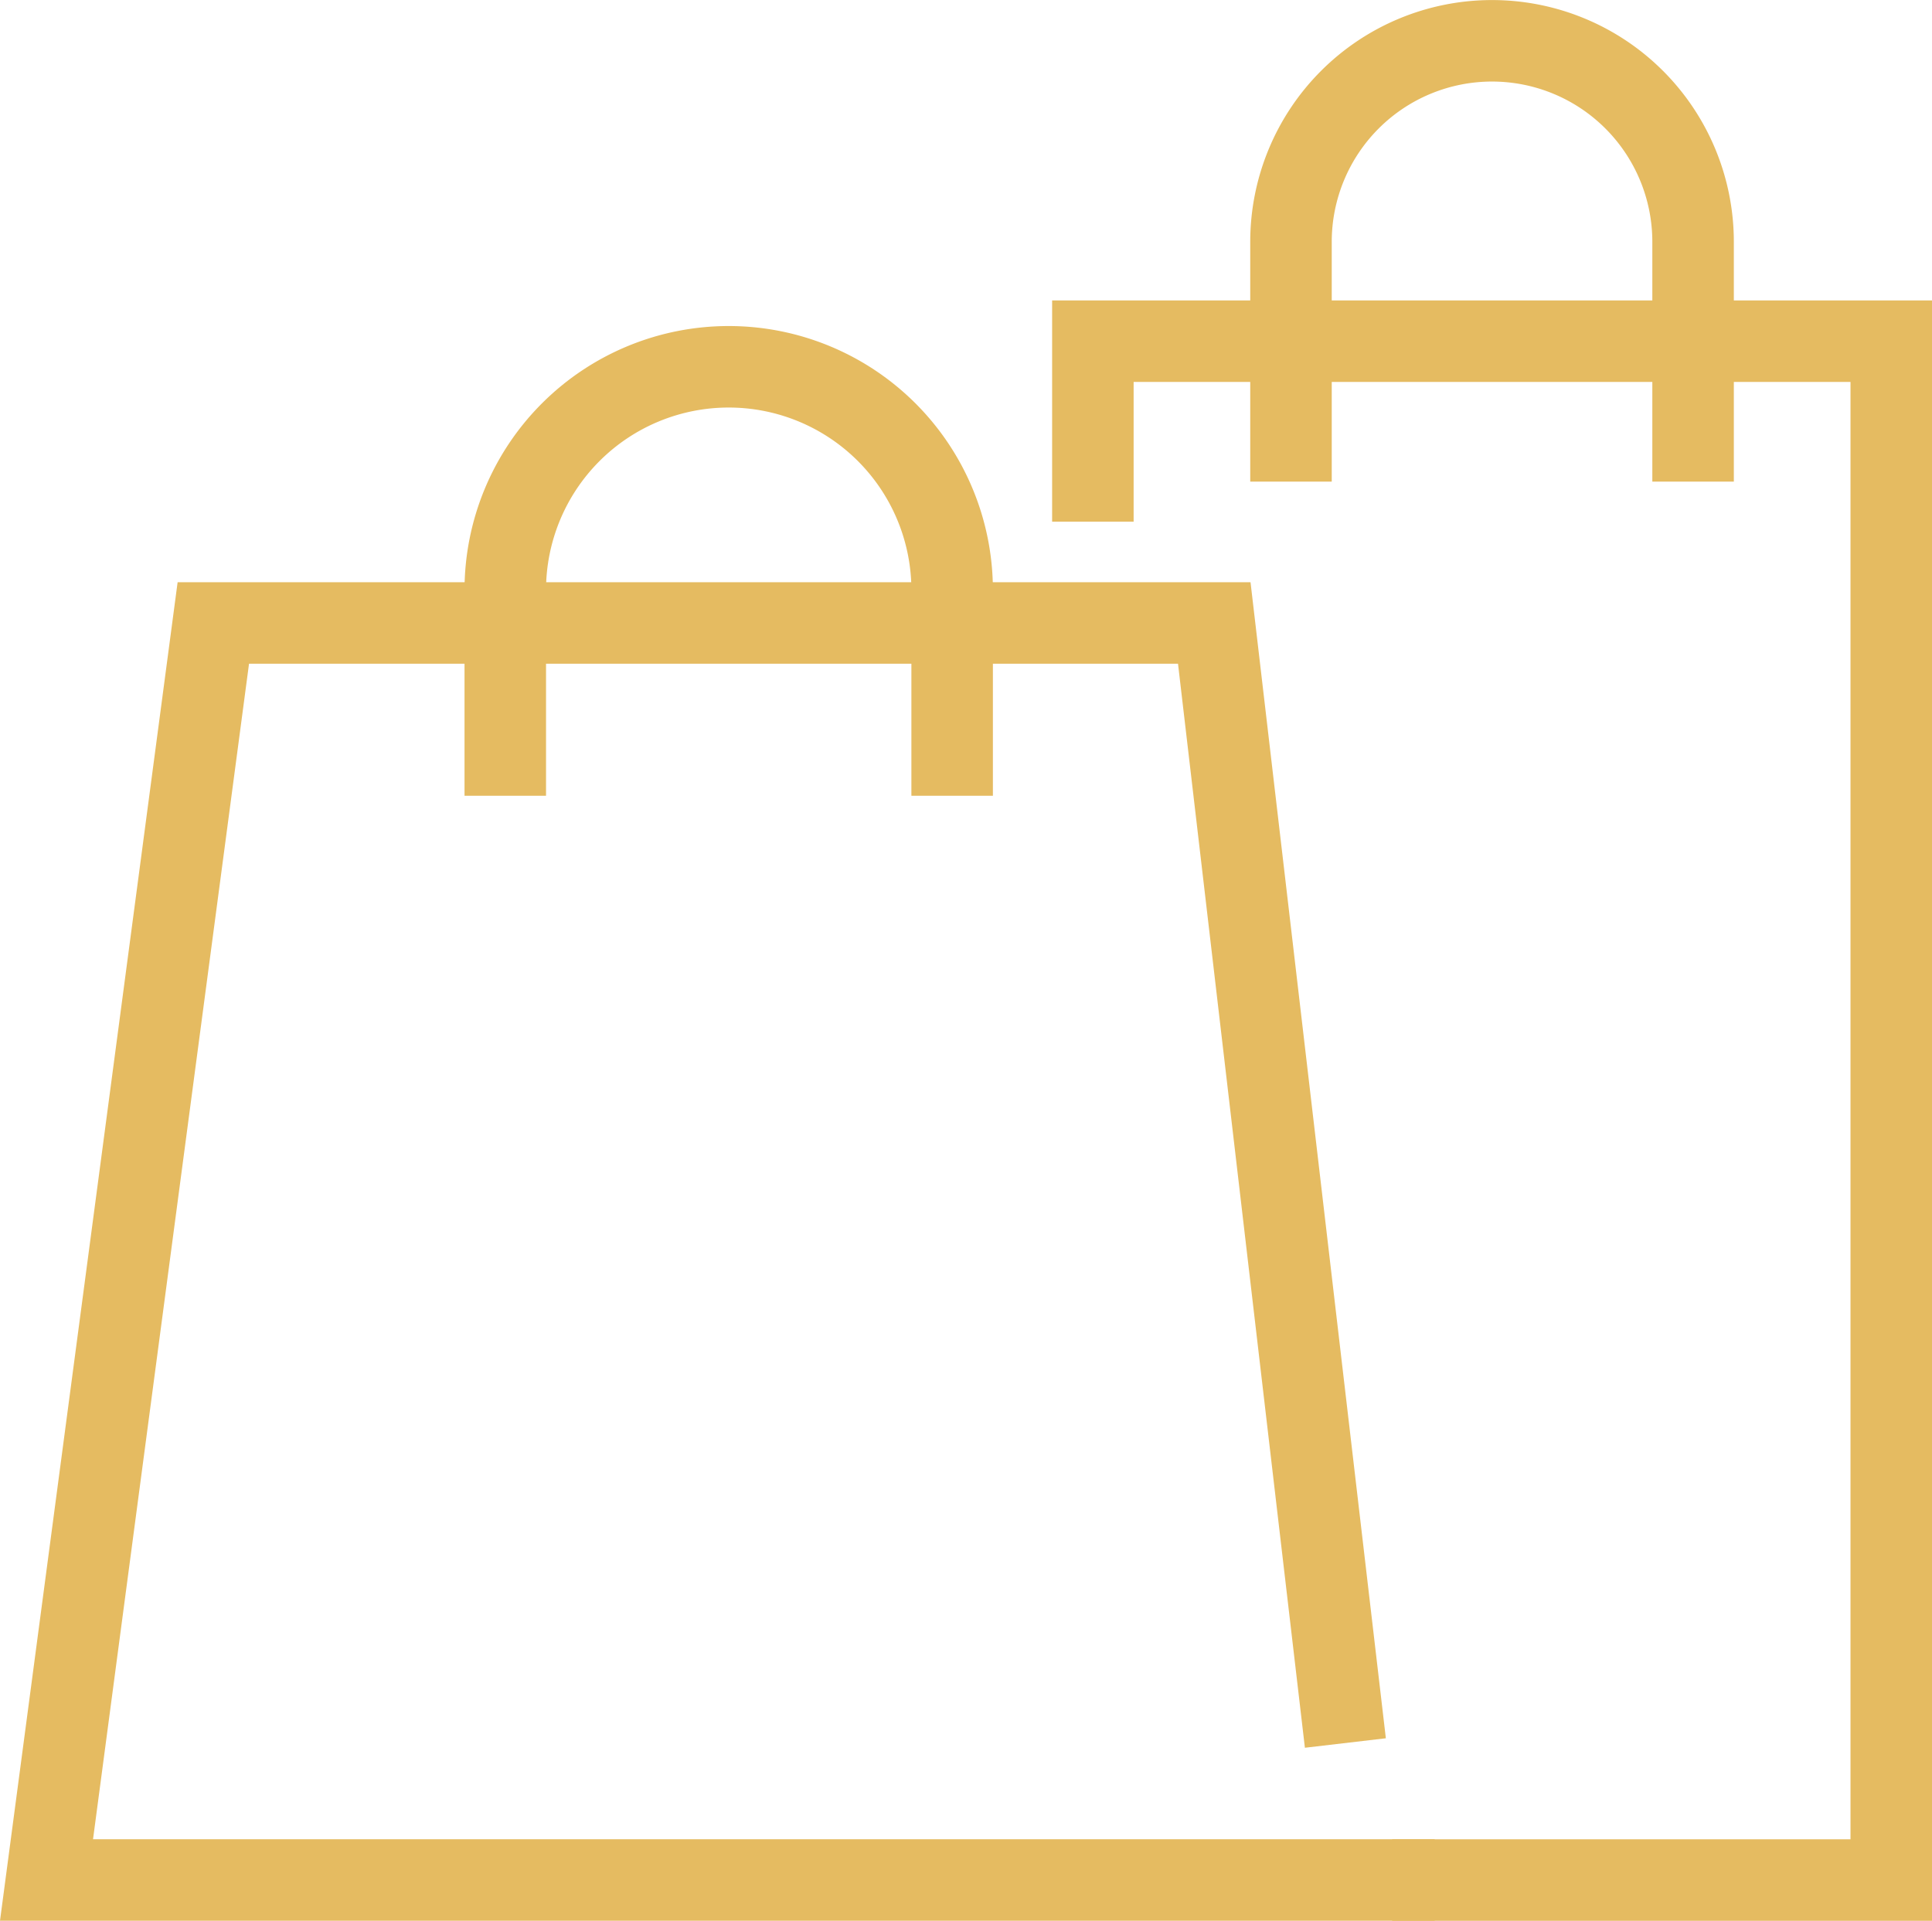 <svg xmlns="http://www.w3.org/2000/svg" width="35.556" height="35.354" viewBox="0 0 35.556 35.354">
    <g id="Group_1957" data-name="Group 1957" transform="translate(-1154.504 -171.961)">
      <path id="Path_906" data-name="Path 906" d="M1179.264,209.615,1176.851,189H1158.43l-3.07,23.136h25.548" transform="translate(0 -5.573)" fill="none" stroke="#e5bb61" stroke-width="1.5"/>
      <path id="Path_907" data-name="Path 907" d="M1168.193,189.728v-3.783a4.112,4.112,0,0,1,4.112-4.112h0a4.112,4.112,0,0,1,4.112,4.112v3.783" transform="translate(-4.39 -3.121)" fill="none" stroke="#e5bb61" stroke-width="1.5"/>
      <path id="Path_908" data-name="Path 908" d="M1184.63,184.439v-3.322h14.693V209.44h-9.185" transform="translate(-10.013 -2.876)" fill="none" stroke="#e5bb61" stroke-width="1.5"/>
      <path id="Path_909" data-name="Path 909" d="M1190.172,180.825v-4.413a3.7,3.7,0,0,1,3.7-3.7h0a3.7,3.7,0,0,1,3.7,3.7v4.413" transform="translate(-11.909)" fill="none" stroke="#e5bb61" stroke-width="1.5"/>
    </g>
</svg>